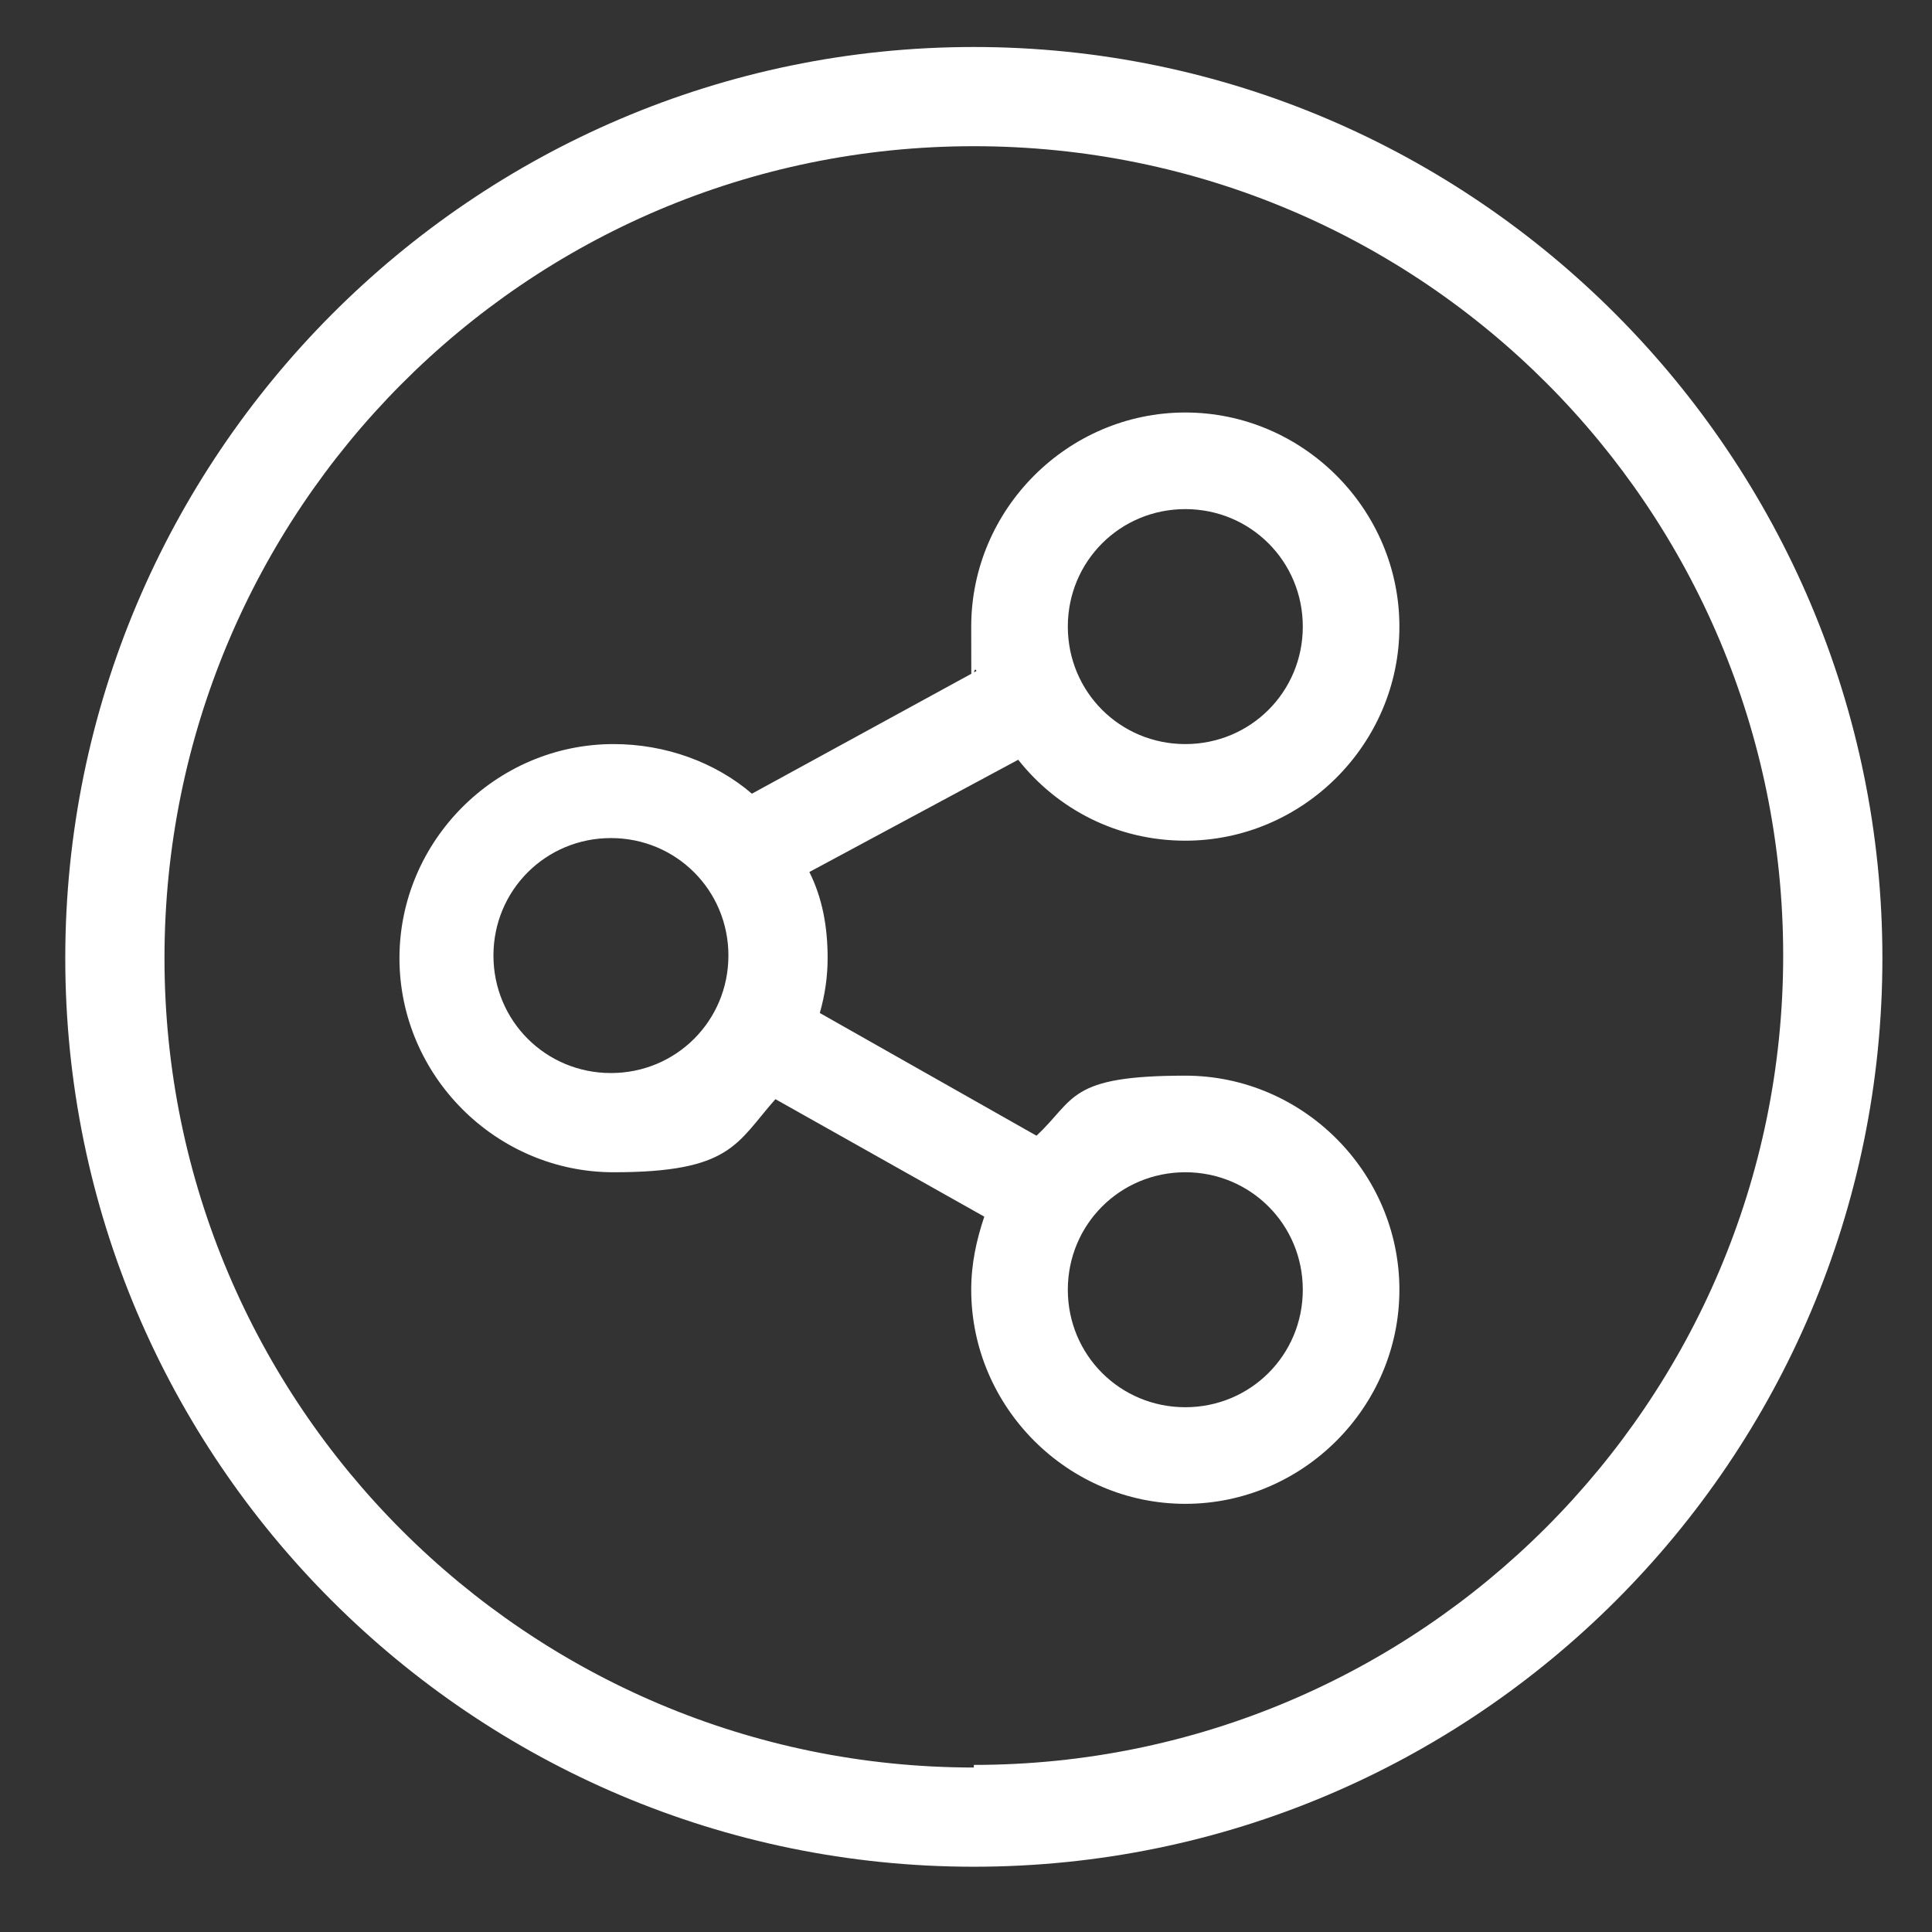 <?xml version="1.0" encoding="UTF-8"?>
<svg xmlns="http://www.w3.org/2000/svg" version="1.1" viewBox="0 0 74 74">
  <rect x="0" y="0" width="74" height="74" fill="#333333" stroke="none"/>
  <defs>
    <style>
      .cls-1 {
        fill: #fff;
      }
    </style>
  </defs>
  <!-- Generator: Adobe Illustrator 28.6.0, SVG Export Plug-In . SVG Version: 1.2.0 Build 709)  -->
  <g>
    <g id="Layer_2">
      <path class="cls-1" d="M37.3,1.8C18.1,1.8,2.5,17.5,2.5,36.7s15.6,34.8,34.8,34.8,34.8-15.6,34.8-34.8S56.5,1.8,37.3,1.8ZM37.3,67.7c-17.1,0-31-13.9-31-31S20.1,5.6,37.3,5.6s31,13.9,31,31-13.9,31-31,31Z"/>
      <path class="cls-1" d="M45.4,32.2c4.5,0,8.2-3.7,8.2-8.2s-3.7-8.2-8.2-8.2-8.2,3.7-8.2,8.2,0,1.2.2,1.7l-8.6,4.7c-1.4-1.2-3.3-1.9-5.3-1.9-4.5,0-8.2,3.7-8.2,8.2s3.7,8.2,8.2,8.2,4.7-1.1,6.2-2.8l8,4.5c-.3.9-.5,1.8-.5,2.8,0,4.5,3.7,8.2,8.2,8.2s8.2-3.7,8.2-8.2-3.7-8.2-8.2-8.2-4.2.9-5.7,2.3l-8.3-4.7c.2-.7.3-1.4.3-2.1,0-1.2-.2-2.3-.7-3.3l8-4.3c1.5,1.9,3.8,3.1,6.4,3.1h0ZM45.4,44.9c2.5,0,4.5,2,4.5,4.5s-2,4.5-4.5,4.5-4.5-2-4.5-4.5,2-4.5,4.5-4.5ZM23.4,41.1c-2.5,0-4.5-2-4.5-4.5s2-4.5,4.5-4.5,4.5,2,4.5,4.5-2,4.5-4.5,4.5ZM45.4,19.5c2.5,0,4.5,2,4.5,4.5s-2,4.5-4.5,4.5-4.5-2-4.5-4.5,2-4.5,4.5-4.5Z"/>
    </g>
  </g>
</svg>